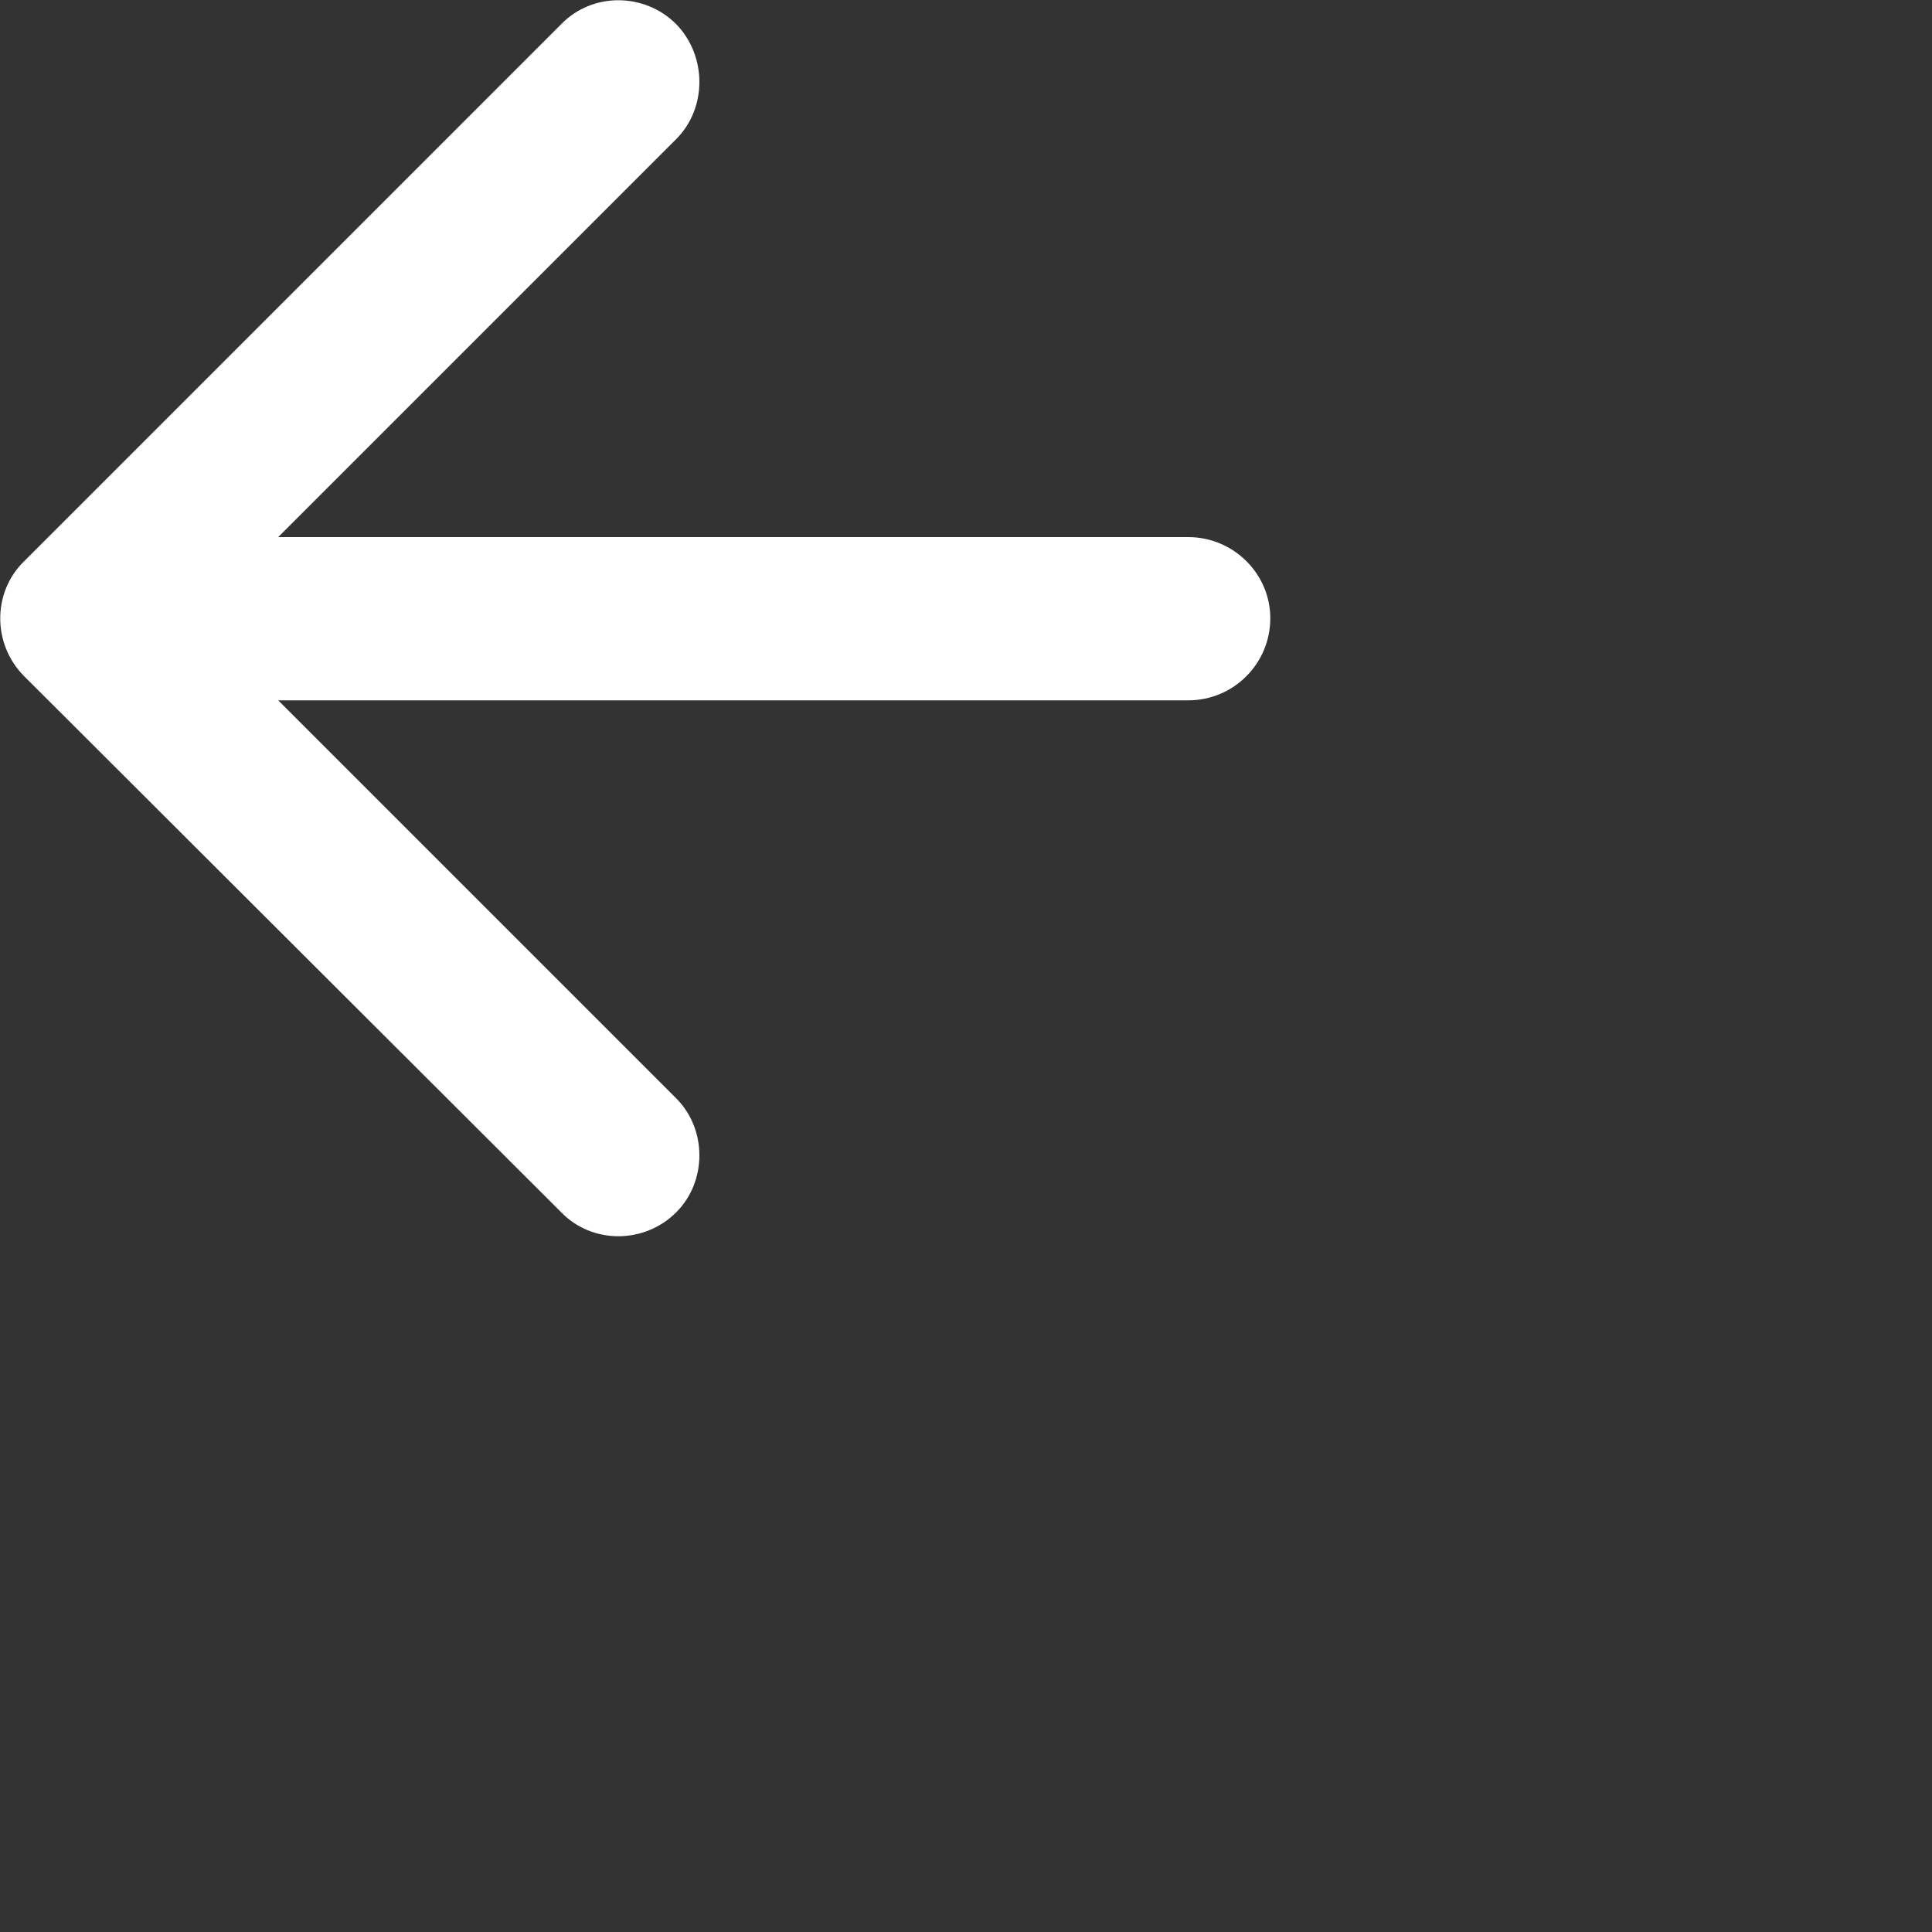 <?xml version="1.0" encoding="utf-8"?>
<svg xmlns="http://www.w3.org/2000/svg" fill="none" height="100%" overflow="visible" preserveAspectRatio="none" style="display: block;" viewBox="0 0 2 2" width="100%">
<rect x="0" y="0" width="2" height="2" fill="#333333" stroke="none"/>
<path clip-rule="evenodd" d="M1.23 0.556H0.288L0.7 0.144C0.732 0.112 0.732 0.058 0.7 0.025C0.667 -0.008 0.613 -0.008 0.581 0.025L0.025 0.581C-0.008 0.613 -0.008 0.667 0.025 0.7L0.581 1.255C0.613 1.288 0.667 1.288 0.7 1.255C0.732 1.223 0.732 1.169 0.7 1.137L0.288 0.725H1.23C1.277 0.725 1.315 0.687 1.315 0.64C1.315 0.594 1.277 0.556 1.23 0.556Z" fill="white" fill-rule="evenodd" id="Container"/>
</svg>